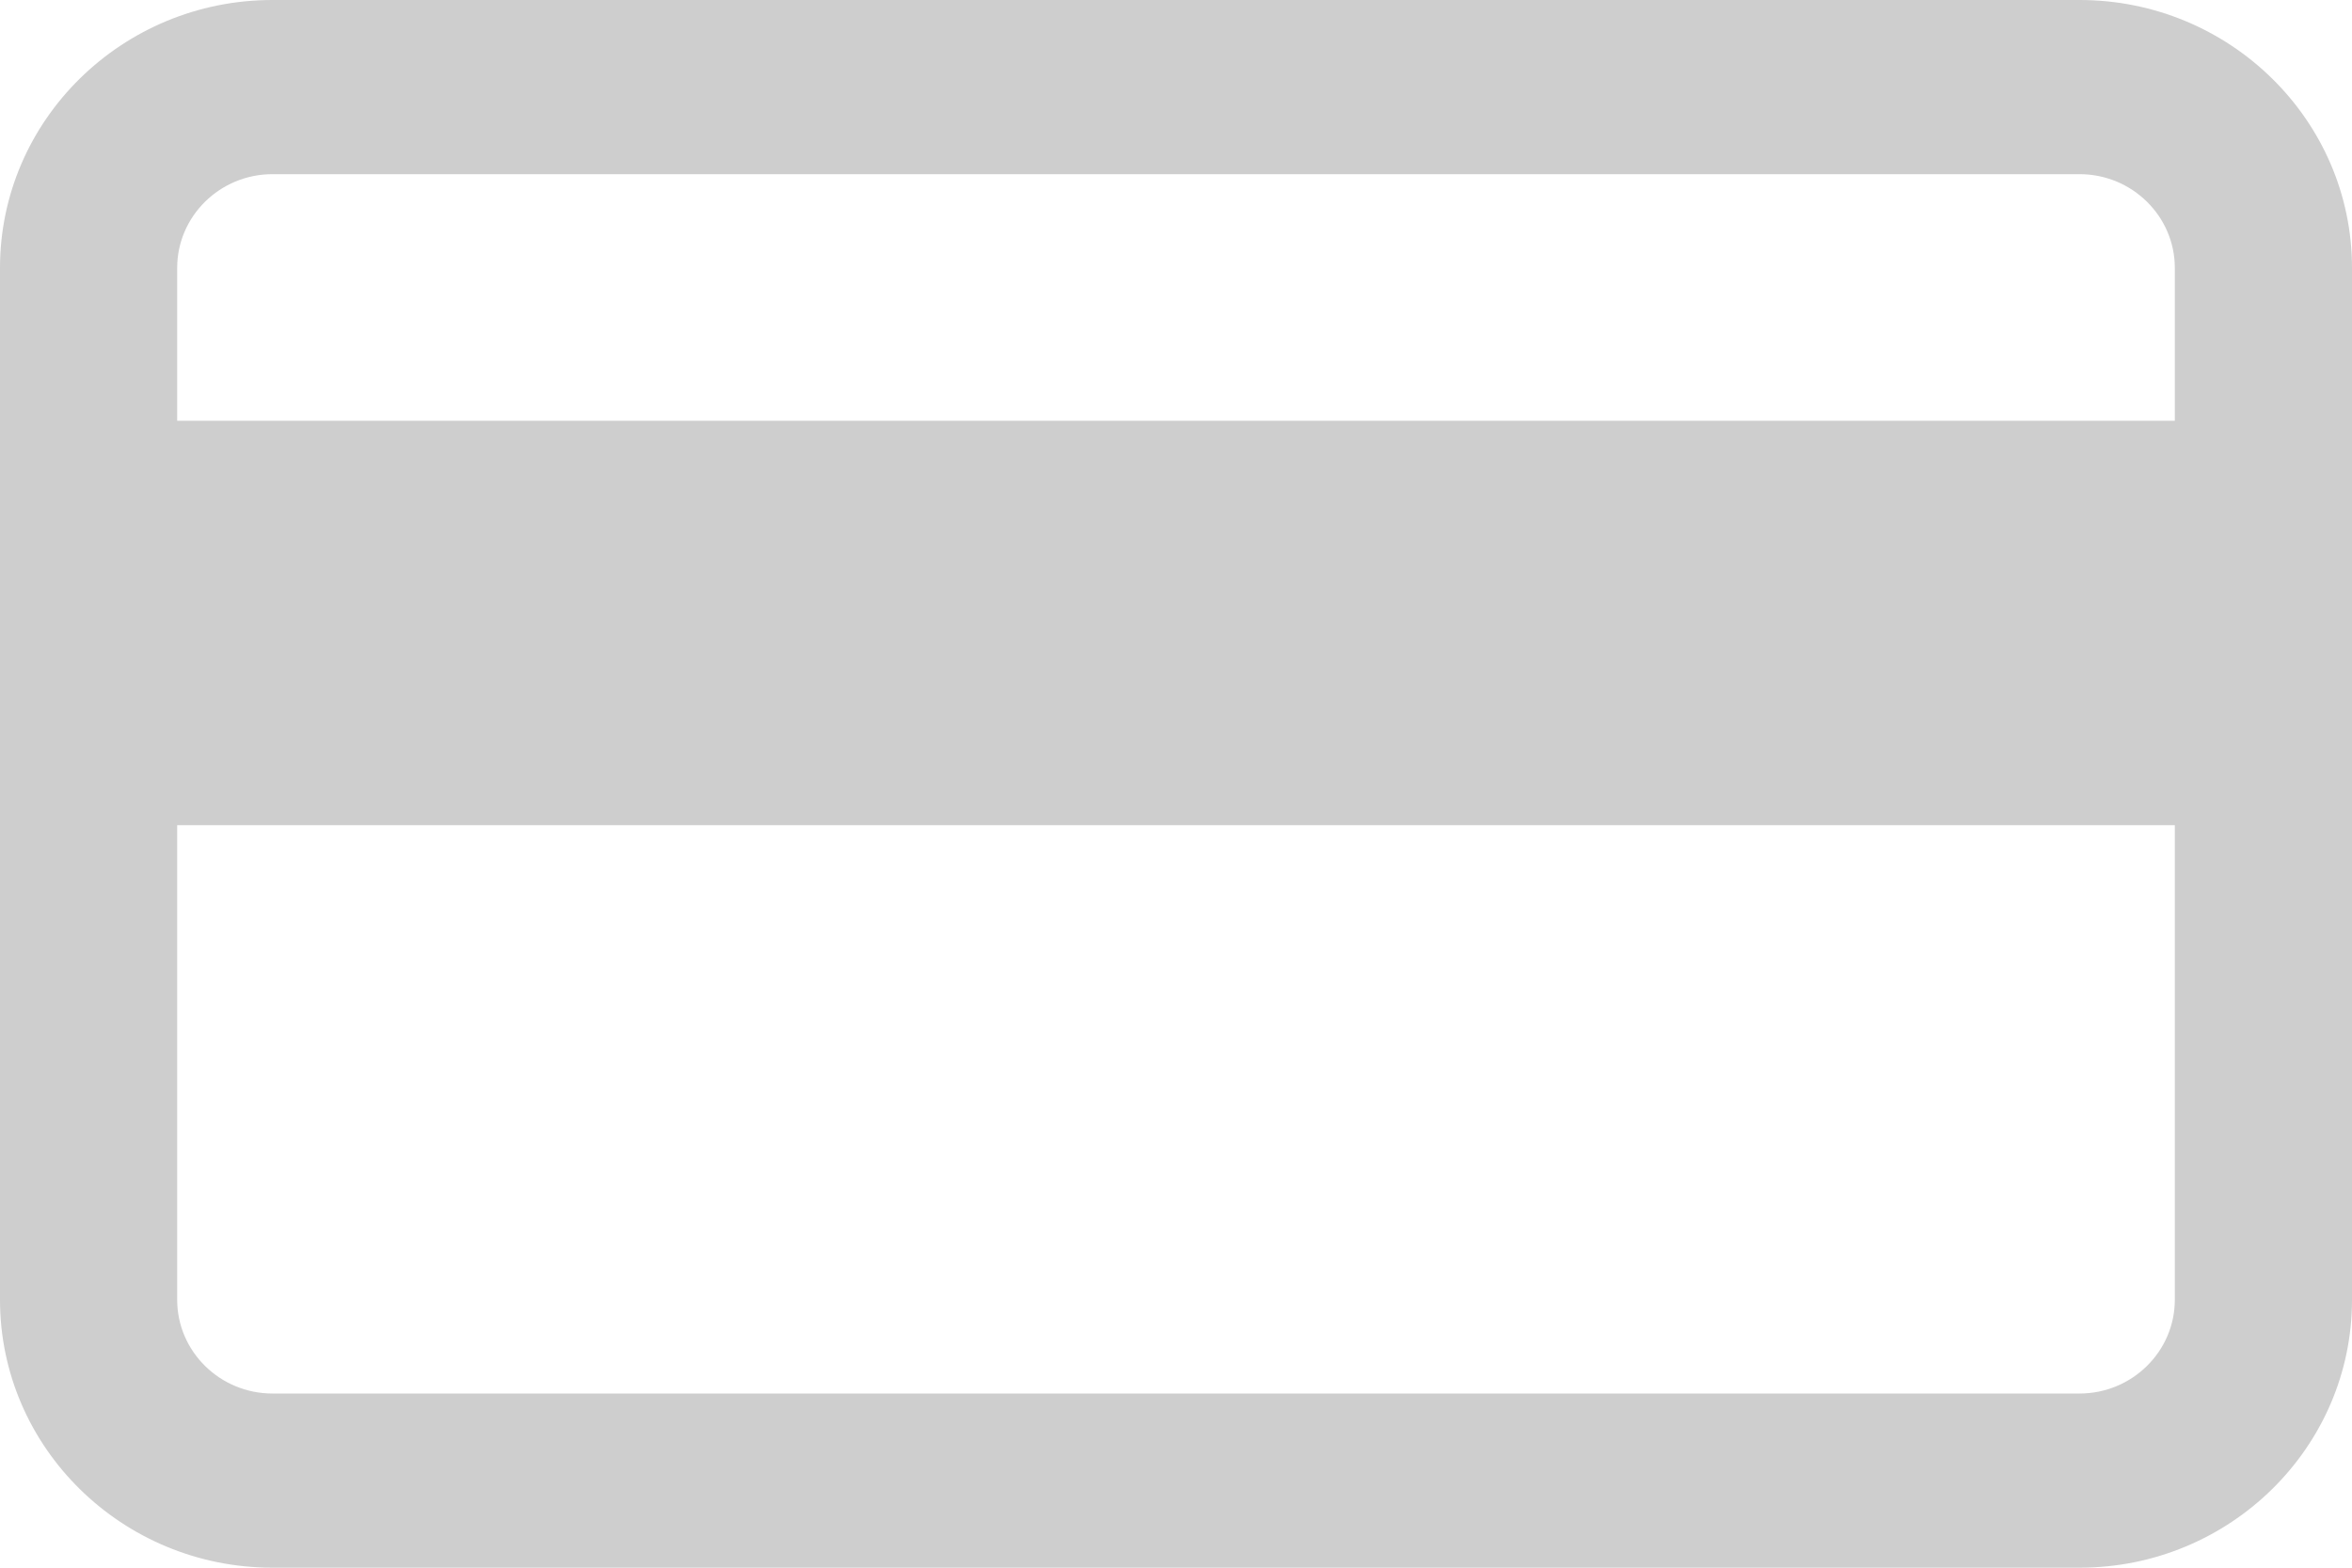 <svg width="30" height="20" viewBox="0 0 30 20" fill="none" xmlns="http://www.w3.org/2000/svg">
<path id="Fill 1" fill-rule="evenodd" clip-rule="evenodd" d="M26.525 17.778H3.475C2.805 17.778 2.26 17.241 2.26 16.582V10.527H27.74V16.582C27.74 17.241 27.195 17.778 26.525 17.778ZM3.475 2.222H26.525C27.195 2.222 27.74 2.759 27.74 3.418V5.368H2.26V3.418C2.26 2.759 2.805 2.222 3.475 2.222ZM26.525 0H3.475C1.558 0 0 1.533 0 3.418V16.582C0 18.467 1.558 20 3.475 20H26.525C28.441 20 30 18.467 30 16.582V3.418C30 1.533 28.441 0 26.525 0Z" fill="#CECECE"/>
</svg>
